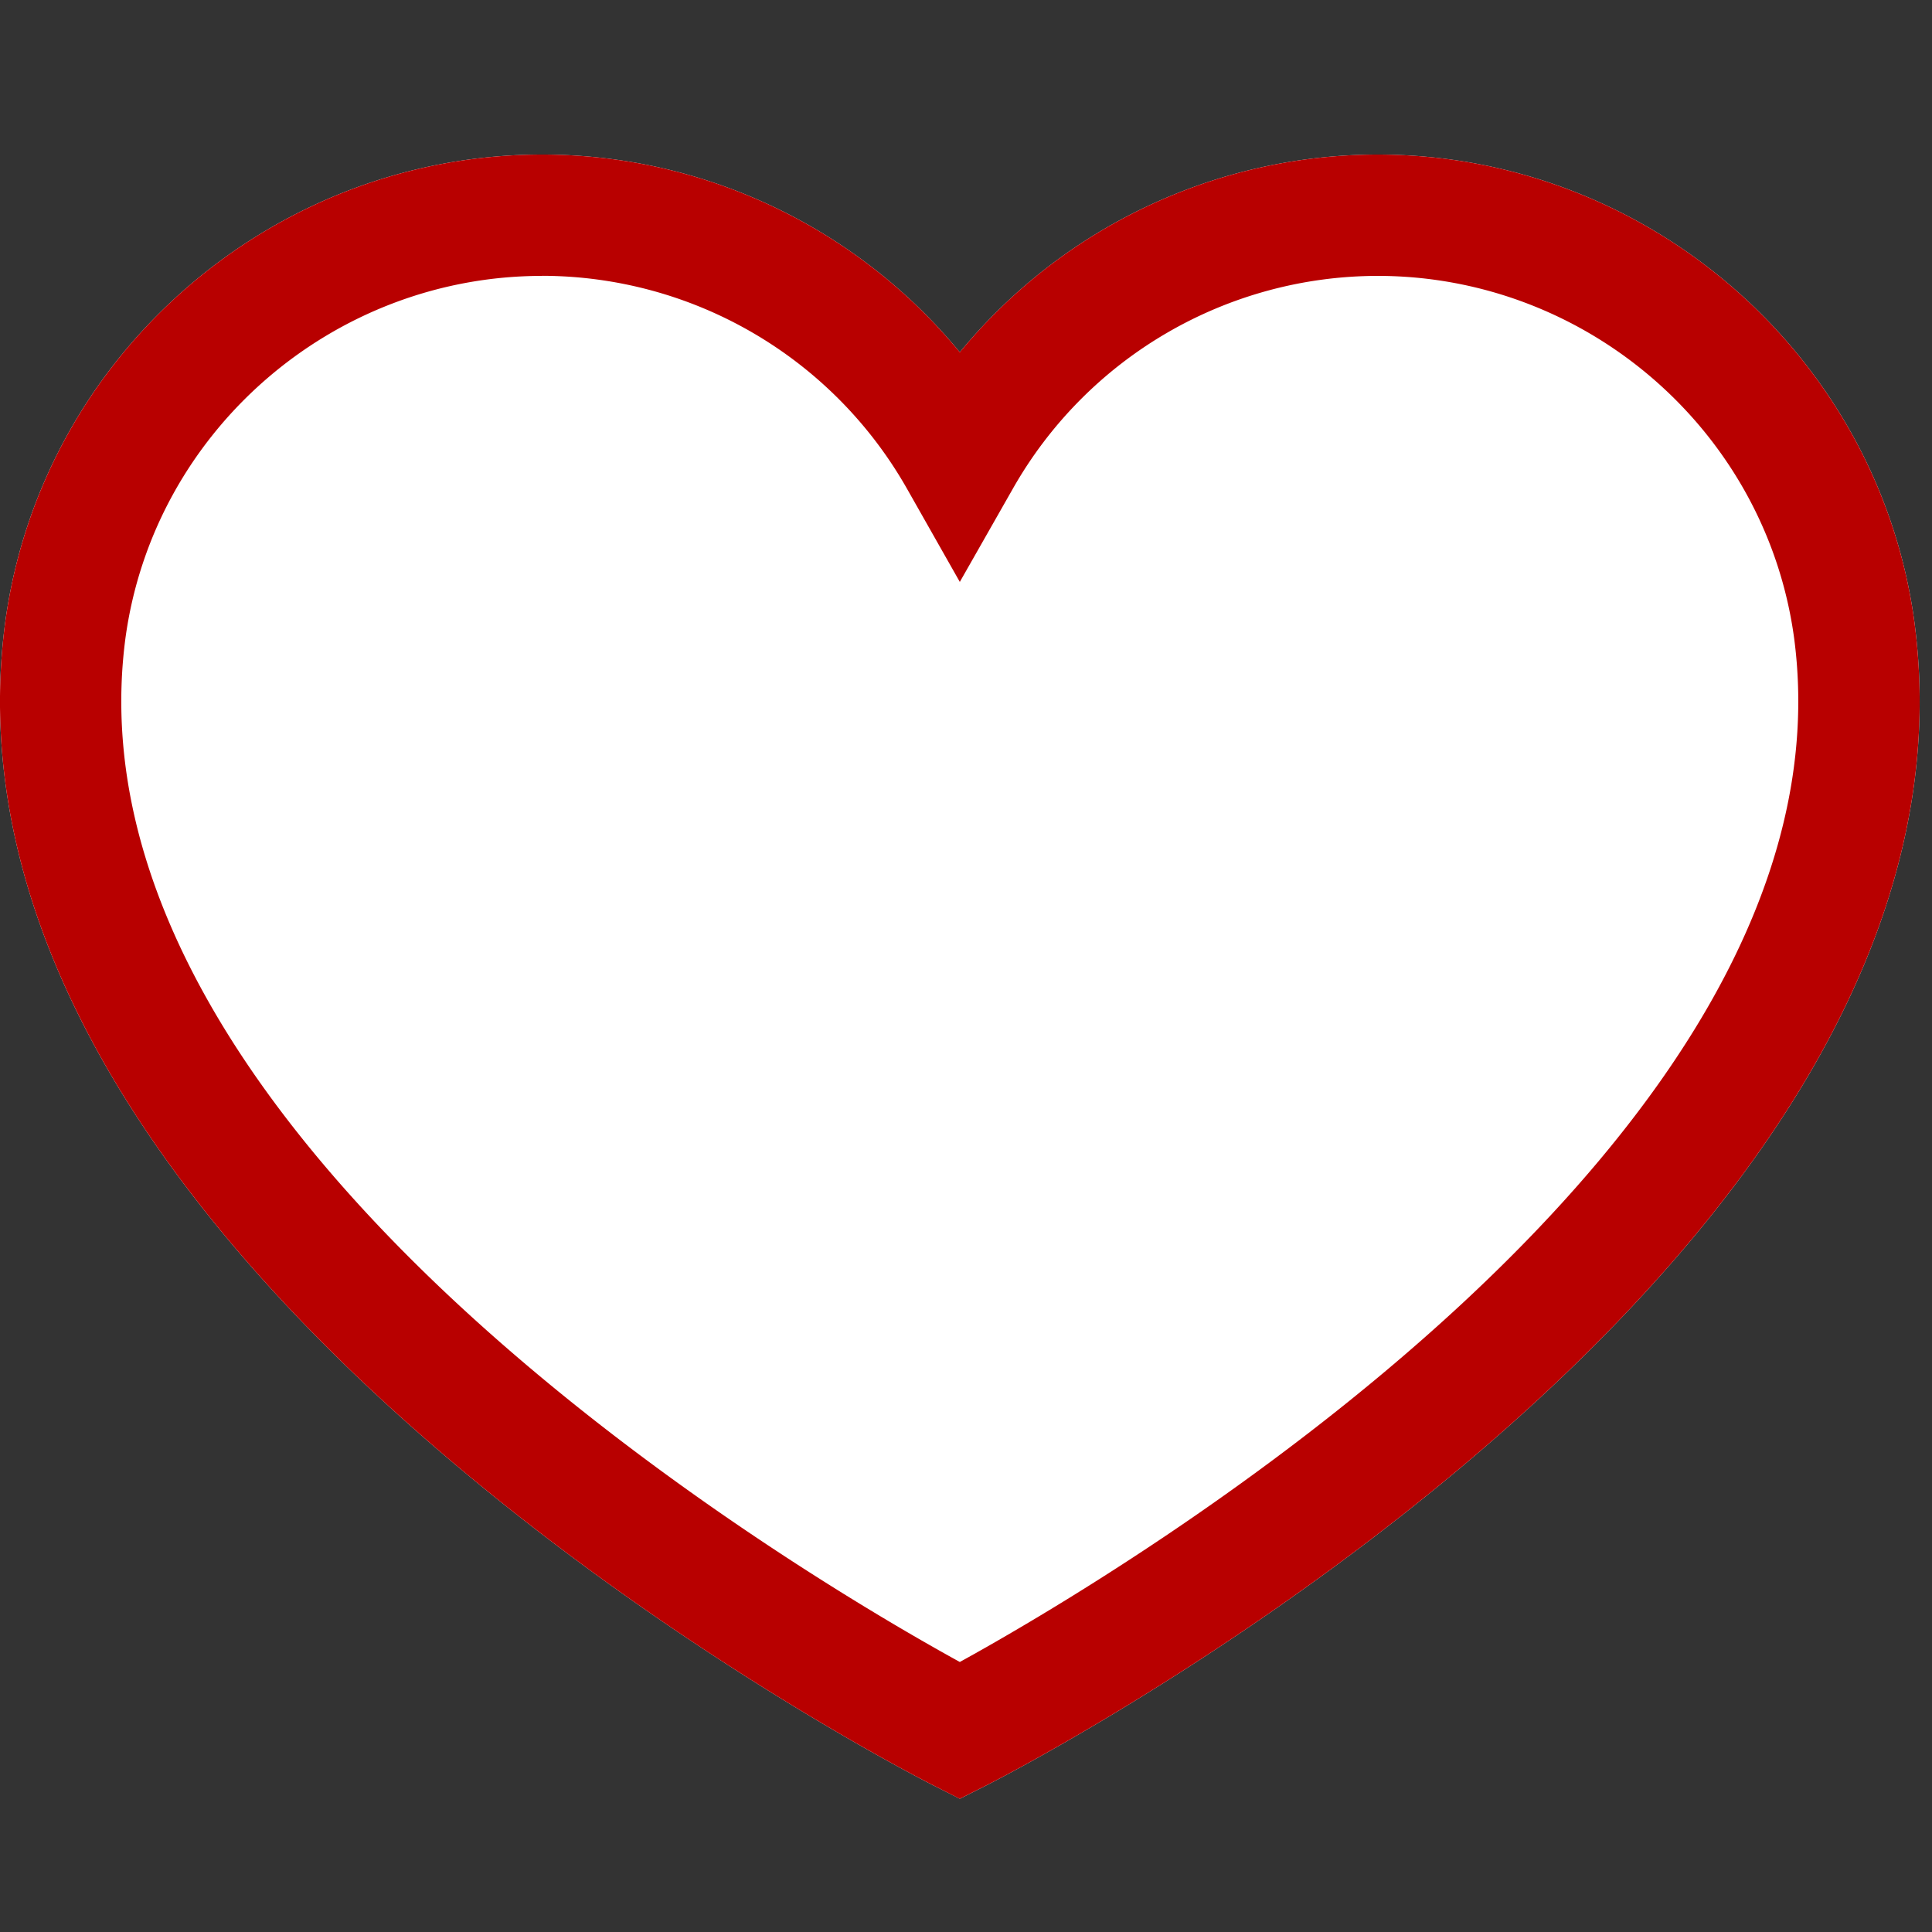 <svg xmlns="http://www.w3.org/2000/svg" viewBox="0 0 25 25">
  <rect x="0" y="0" width="25" height="25" fill="#333333" stroke="none"/>
  <title>Add To Favorite</title>
  <path fill="#fff" d="M17.825 2c3.499 0 6.487 2.605 6.949 6.06v.002c1.084 8.273-11.464 14.761-11.997 15.034l-.357.18-.356-.18C11.53 22.823-1.017 16.336.066 8.062.53 4.605 3.517 2 7.016 2c2.108 0 4.088.957 5.404 2.558A7.008 7.008 0 0 1 17.825 2Z" class="secondary-color"/>
  <path fill="#b80000" d="M7.016 3.57c-2.716 0-5.034 2.02-5.394 4.697-.847 6.478 8.803 12.142 10.798 13.239 1.995-1.098 11.645-6.77 10.797-13.24-.359-2.677-2.676-4.696-5.392-4.696a5.434 5.434 0 0 0-4.72 2.756L12.42 7.53l-.683-1.205a5.436 5.436 0 0 0-4.72-2.756Zm5.404 19.707-.356-.181C11.53 22.823-1.017 16.336.066 8.062.53 4.605 3.517 2 7.016 2c2.108 0 4.088.957 5.404 2.558A7.008 7.008 0 0 1 17.825 2c3.499 0 6.487 2.605 6.949 6.06v.002c1.084 8.273-11.464 14.761-11.997 15.034l-.357.18Z"/>
</svg>
